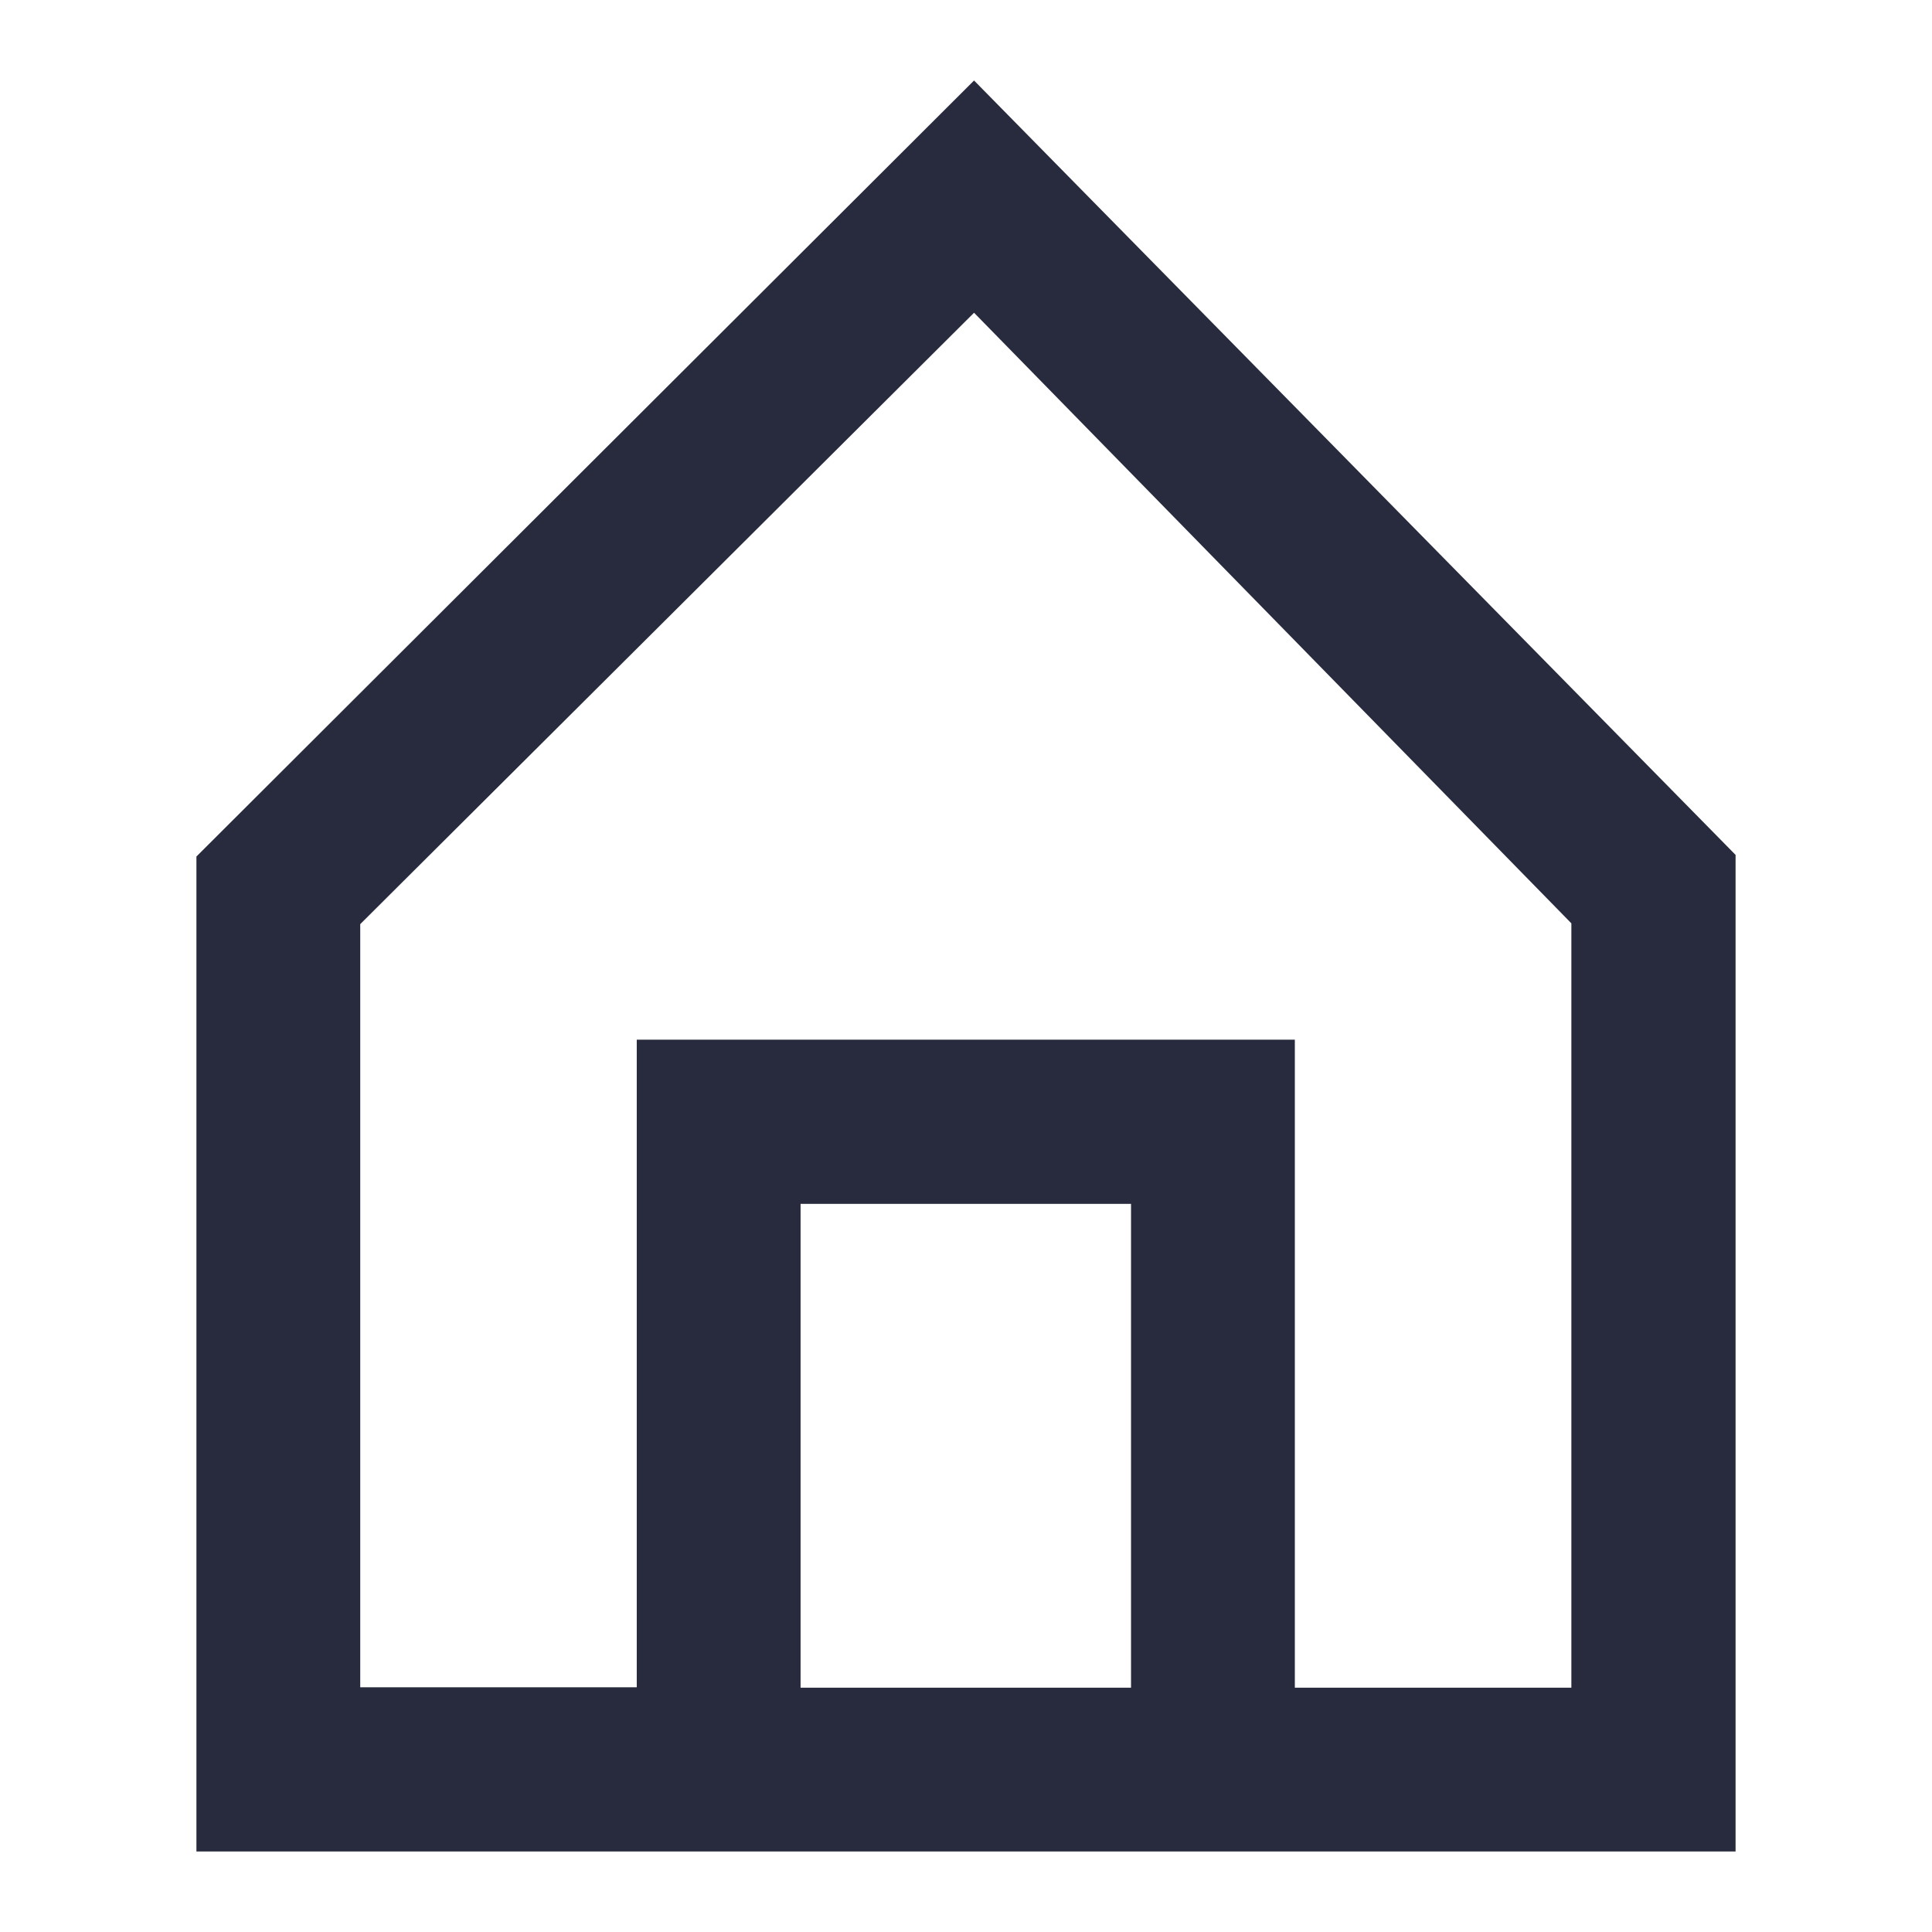 <?xml version="1.0" encoding="UTF-8"?><svg id="Layer_1" xmlns="http://www.w3.org/2000/svg" width="48" height="48" viewBox="0 0 48 48"><defs><style>.cls-1{fill:#282b3e;}</style></defs><path class="cls-1" d="M24.2,2L4.88,21.28v24.72H43.12V21.24L24.2,2Zm-4.31,39.93v-12.02h8.21v12.02h-8.21Zm19.15,0h-6.87V25.83H15.82v16.09h-6.87V22.96L24.2,7.77l14.84,15.17v18.99Z"/></svg>